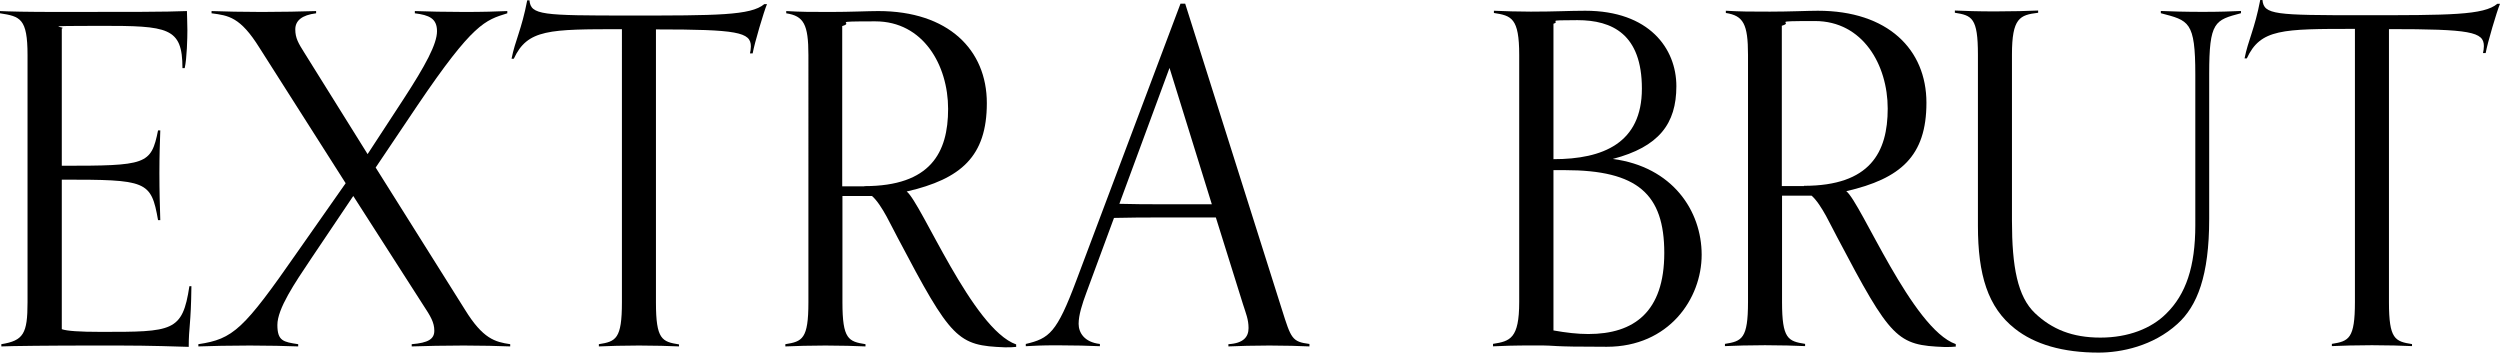 <svg viewBox="0 0 1116.7 157.5" xmlns="http://www.w3.org/2000/svg" data-sanitized-data-name="Layer 1" data-name="Layer 1" id="Layer_1">
  <g>
    <path d="M85.5,127.84c-.2,17.3-1.2,18.1-1.2,27.1-19.1-.6-23.2-.6-42.4-.6s-37,.2-41.3.4v-1c9.9-1.6,11.7-4.7,11.7-18.7V24.64C12.3,8.14,9,7.34,0,5.94v-1c4.1.2,11.5.4,26.3.4,31.5,0,47.9,0,57.2-.4,0,1.4.2,5.3.2,8.6s-.2,12.5-1.2,16.9h-1c0-18.3-6.4-18.9-36.6-18.9s-14.2.4-17.3,1.2v61.3c37.8,0,39.9-.4,43-15.8h1c-.2,6.4-.4,10.7-.4,19.1s.2,14,.4,21h-1c-3.1-17.7-5.1-18.1-43-18.1v66.8c2.3.8,7.8,1.2,17.5,1.2,32.1,0,36.4,0,39.5-20.4h1-.1Z"></path>
    <path d="M227.9,154.74c-4.3-.2-13.8-.4-20.8-.4s-18.7.2-23.2.4v-1c7.4-.6,10.1-2.3,10.1-6s-1.6-6.4-5.1-11.7l-31.1-48.5-18.7,27.8c-7.6,11.3-15.2,22.6-15.2,29.8s2.7,7.6,9.3,8.6v1c-4.5-.2-14-.4-21.6-.4s-18.7.2-23,.4v-1c15.6-2.3,20.2-6.6,44.2-41.1l21.6-30.8-38.5-60.5c-8.6-13.8-13.8-14.4-21.4-15.4v-1c4.3.2,15.4.4,22.4.4s19.7-.2,24.3-.4v1c-6.4.8-9.3,3.3-9.3,7.2s1.4,6.2,4.1,10.5l28.2,45.2,16-24.5c9.9-15.2,15-24.7,15-30.4s-3.5-7.2-9.9-8v-1c4.5.2,14.8.4,22.4.4s14.6-.2,18.9-.4v1c-9.9,3.1-15.2,4.3-40.1,41.1l-18.7,27.8,39.9,63.5c8,13,13.4,14.4,20.2,15.4v1Z"></path>
    <path d="M303.3,154.74c-4.3-.2-10.9-.4-17.9-.4s-13.4.2-17.9.4v-1c7.6-1.2,10.3-2.3,10.3-18.7V13.04c-32.5,0-42.2,0-48.3,13.2h-1c1.6-8.2,4.5-13,7-26.1h1c.6,6.6,5.6,6.8,44.6,6.8s54.3,0,60.3-5.1h1.2c-1.4,3.3-5.6,17.5-6.4,22h-1.2c.2-.8.4-2.1.4-3.1,0-6.4-6-7.6-42.4-7.6v122c0,16.5,2.7,17.5,10.3,18.7v1h0v-.1Z"></path>
    <path d="M454,154.94c-1.9.2-2.7.2-5.1.2-21.2-.8-23.9-3.3-47.9-48.9-2.5-4.5-7-14.8-11.5-18.7h-13.2v47.5c0,16.5,2.7,17.5,10.3,18.7v1c-4.3-.2-10.9-.4-17.9-.4s-13.4.2-17.9.4v-1c7.6-1.2,10.3-2.3,10.3-18.7V24.64c0-13.8-2.1-17.5-9.9-18.7v-1c7,.4,10.7.4,19.7.4s16.9-.4,21.4-.4c31.3,0,48.5,17.3,48.5,41.1s-11.5,33.9-35.8,39.5c6.6,5.1,29.4,61.5,48.9,68.3v1.2h0l.1-.1ZM386.1,83.14c29.6,0,37.4-15,37.4-34.5s-11.1-39.1-32.5-39.1-8.8.4-14.8,2.1v71.6h9.9v-.1Z"></path>
    <path d="M584.9,154.74c-4.3-.2-10.9-.4-17.9-.4s-13.8.2-18.3.4v-1c6.8-.4,9-3.3,9-7.2s-1.2-6.6-2.5-10.7l-12.1-38.7h-23.7c-7.4,0-14.6,0-21.8.2l-12.3,33.3c-1.9,5.1-3.5,10.1-3.5,14s2.5,8.2,9.5,9v1c-4.5-.2-11.5-.4-19.1-.4s-9.7.2-14,.4v-1c10.5-2.5,13.8-4.9,22.6-28.4L527.3,1.64h2.1l43.2,136.6c4.1,13,4.5,14.4,12.3,15.4v1h0v.1ZM522.4,30.34l-22.4,60.7c6.6.2,13,.2,19.5.2h21.8l-18.9-60.9h0Z"></path>
  </g>
  <g>
    <path d="M666.9,153.6c7.6-1.2,11.7-2.3,11.7-18.7V24.5c0-16.5-3.5-17.5-11.3-18.7v-1c4.5.2,10.9.4,16.5.4,11.3,0,16.9-.4,24.3-.4,28.6,0,40.7,16.9,40.7,33.7s-7.8,27.1-28.4,32.5c26.7,3.5,39.7,23.2,39.7,42.8s-14.6,41.1-42.4,41.1-20.4-.6-31.5-.6-14.8.2-19.3.4v-1.1ZM693.9,71.1c22.2,0,39.5-7.2,39.5-31.5s-13.2-30.6-28.8-30.6-7,.4-10.7,1.6v60.5h0ZM693.9,76v71.6c5.6,1,10.7,1.6,15.6,1.6,20.4,0,33.9-9.9,33.9-36.2s-11.9-37-44.4-37h-5.1Z"></path>
    <path d="M873.7,154.8c-1.9.2-2.7.2-5.1.2-21.2-.8-23.9-3.3-47.9-48.9-2.5-4.5-7-14.8-11.5-18.7h-13.2v47.5c0,16.5,2.7,17.5,10.3,18.7v1c-4.3-.2-10.9-.4-17.9-.4s-13.4.2-17.9.4v-1c7.6-1.2,10.3-2.3,10.3-18.7V24.5c0-13.8-2.1-17.5-9.9-18.7v-1c7,.4,10.7.4,19.7.4s16.9-.4,21.4-.4c31.3,0,48.5,17.3,48.5,41.1s-11.5,33.9-35.8,39.5c6.6,5.1,29.4,61.5,48.9,68.3v1.2l.1-.1ZM805.8,83c29.6,0,37.4-15,37.4-34.5s-11.1-39.1-32.5-39.1-8.8.4-14.8,2.1v71.6h9.9v-.1Z"></path>
    <path d="M980.6,33.3c0-23.9-2.9-24.1-15.4-27.4v-1c4.5.2,11.1.4,18.7.4s12.8-.2,17.1-.4v1c-11.7,3.1-14.2,3.7-14.2,27.1v64.8c0,25.3-5.3,38.9-14.2,46.9-10.9,9.9-25.1,12.8-35.2,12.8-16,0-28.6-3.7-37.4-10.7-12.1-9.5-16.5-24.1-16.5-45.9V24.4c0-16.5-2.7-17.5-10.3-18.7v-1c4.5.2,10.3.4,17.9.4s15-.2,19.3-.4v1c-8.2,1-11.7,2.3-11.7,18.7v74.2c0,20.6,2.5,33.9,10.3,41.3,7.6,7.2,16.7,10.9,29.2,10.9s22.8-4.1,29.4-10.7c8.8-8.6,13-21,13-39.5V33.1h0v.2Z"></path>
    <path d="M1077.4,154.6c-4.3-.2-10.9-.4-17.9-.4s-13.4.2-17.9.4v-1c7.6-1.2,10.3-2.3,10.3-18.7V12.9c-32.5,0-42.2,0-48.3,13.2h-1c1.6-8.2,4.5-13,7-26.1h1c.6,6.6,5.6,6.8,44.6,6.8s54.3,0,60.3-5.1h1.2c-1.4,3.3-5.6,17.5-6.4,22h-1.2c.2-.8.4-2.1.4-3.1,0-6.4-6-7.6-42.4-7.6v122c0,16.5,2.7,17.5,10.3,18.7v1h0v-.1Z"></path>
  </g>
</svg>